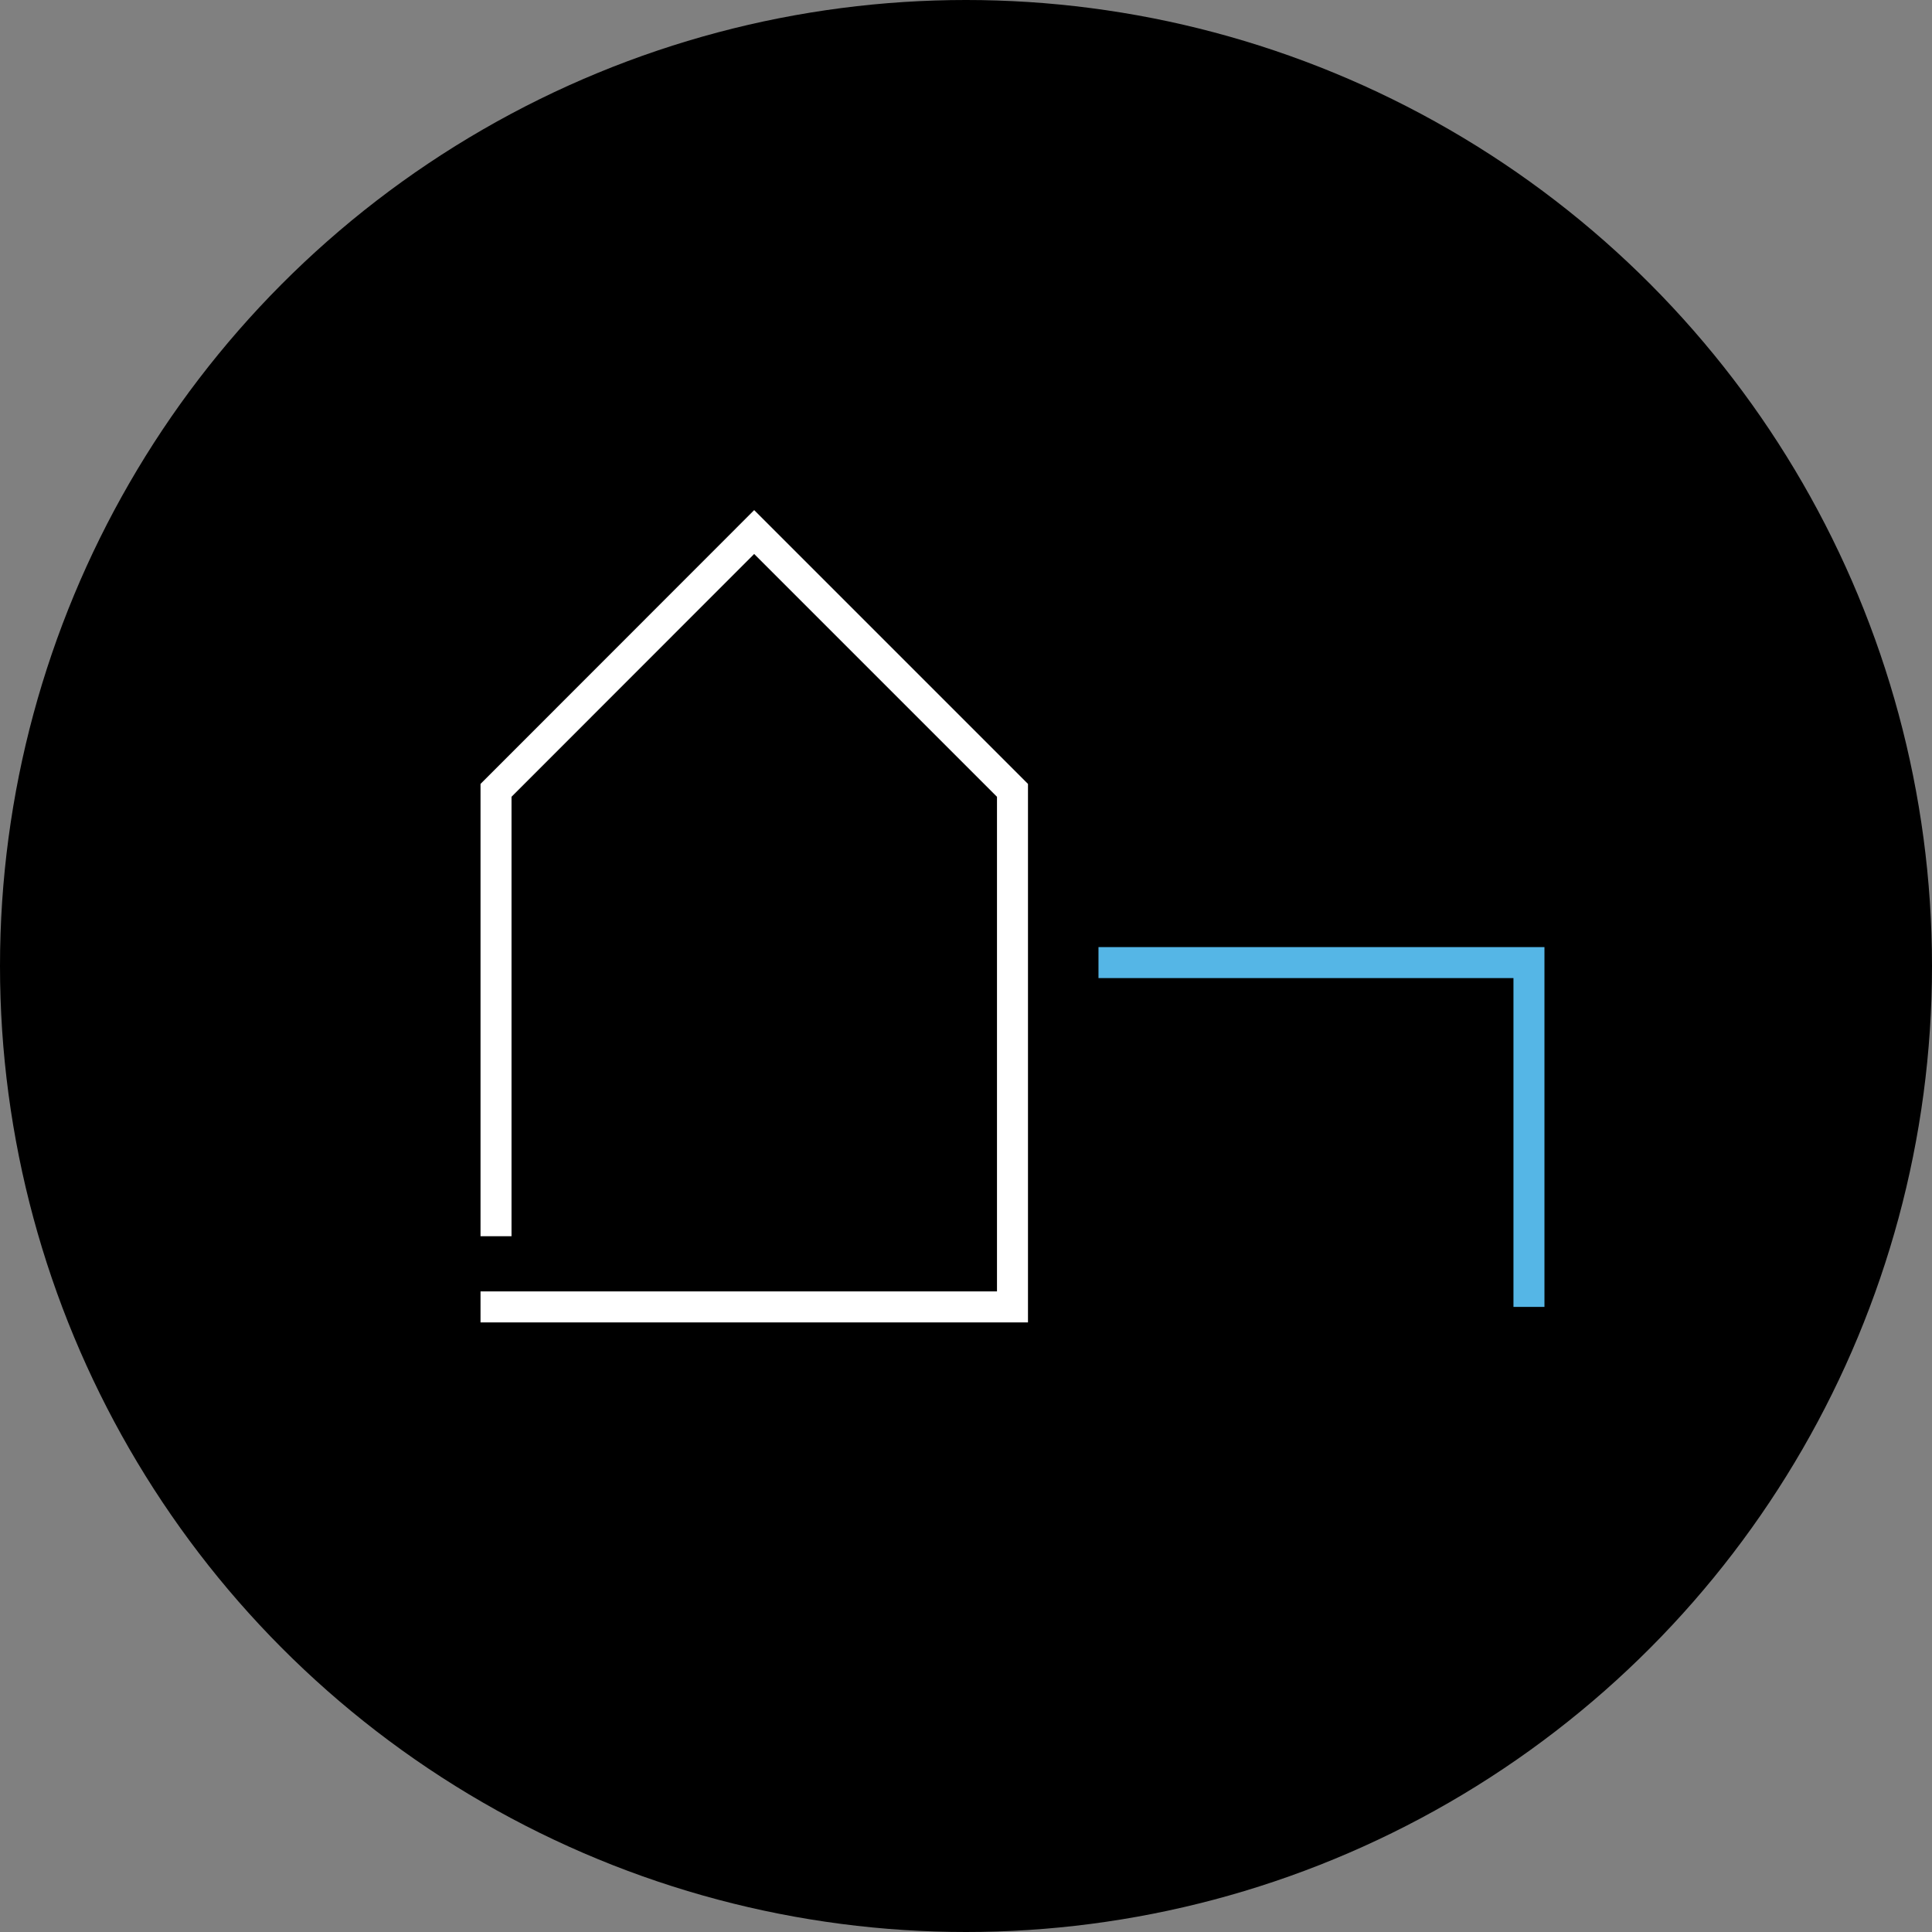 <?xml version="1.0" encoding="UTF-8"?>
<svg id="Layer_2" data-name="Layer 2" xmlns="http://www.w3.org/2000/svg" viewBox="0 0 124.68 124.68">
  <rect x="0" y="0" width="124.68" height="124.68" fill="#808080" stroke="none"/>
  <defs>
    <style>
      .cls-1, .cls-2, .cls-3 {
        stroke-width: 0px;
      }

      .cls-2 {
        fill: #55b6e6;
      }

      .cls-3 {
        fill: #fff;
      }
    </style>
  </defs>
  <g id="Layer_1-2" data-name="Layer 1">
    <g>
      <circle class="cls-1" cx="62.34" cy="62.34" r="62.34"/>
      <g>
        <polygon class="cls-2" points="99.67 84.34 97.67 84.34 97.67 63.12 70.89 63.12 70.89 61.12 99.67 61.12 99.67 84.34"/>
        <polygon class="cls-3" points="66.34 85.34 31.01 85.34 31.01 83.34 64.34 83.34 64.34 51.42 48.67 35.75 33.01 51.42 33.01 79.78 31.01 79.78 31.01 50.59 48.67 32.92 66.34 50.59 66.34 85.34"/>
      </g>
    </g>
  </g>
</svg>